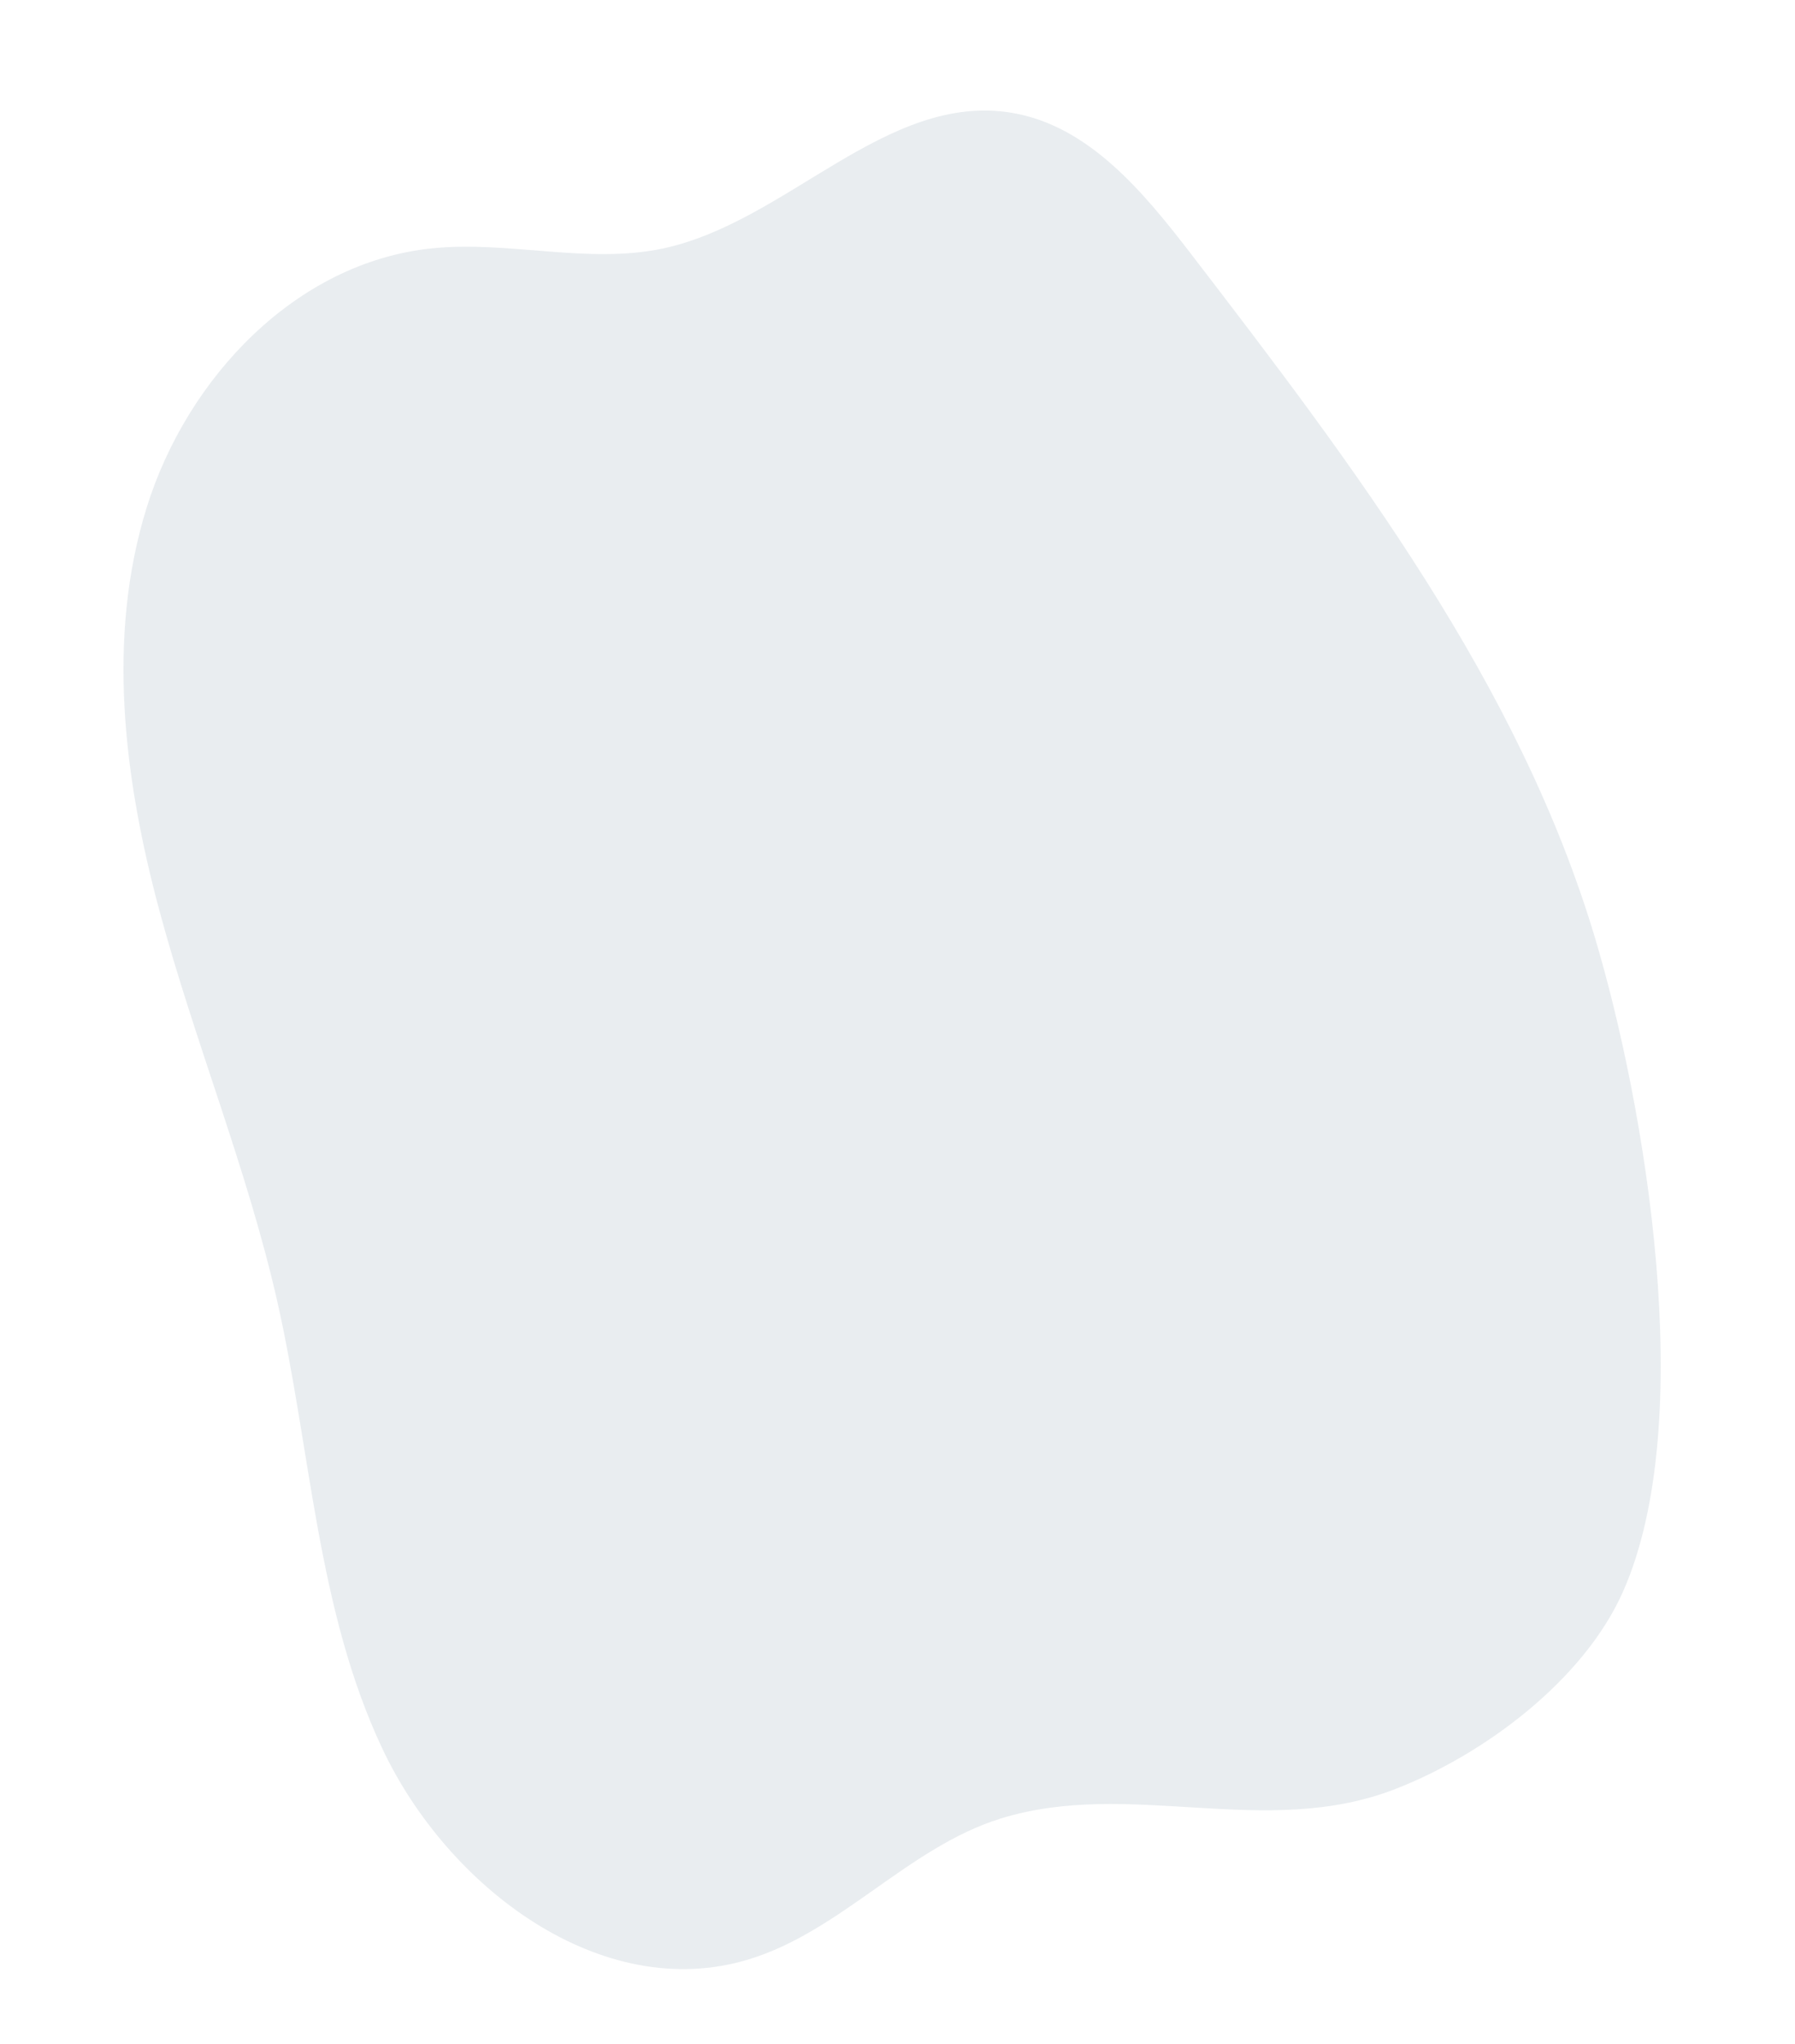 <svg xmlns="http://www.w3.org/2000/svg" width="3199.346" height="3640.348" viewBox="0 0 3199.346 3640.348">
  <path id="Background" d="M1745.5,8.8C1270.733,22.181,819.783,206.892,381.022,388.826,252.494,442.176,112.628,506.071,55.367,632.9c-93.036,206.142,84.645,436.833,72.739,662.536-7.484,137.655-85.326,262.1-106.983,398.224C-17.2,1933.193,130.771,2174.2,335.779,2303.637s455.94,163.961,698.254,163.791,484.287-31.976,726.431-22.678c273.666,10.771,549.259,74.1,818.786,25.456s540.7-259.663,531.627-533.385c-5.669-171.955-119.059-326.222-125.976-498.12-9.582-242.087,158.745-445.9,131.249-694.4-18.369-166.966-99.273-372.712-234.093-481.906C2622.678,52.739,2055.333.07,1745.5,8.8Z" transform="matrix(0.259, 0.966, -0.966, 0.259, 2399.672, -16.593)" fill="#234868" opacity="0.1" style="isolation: isolate"/>
</svg>
